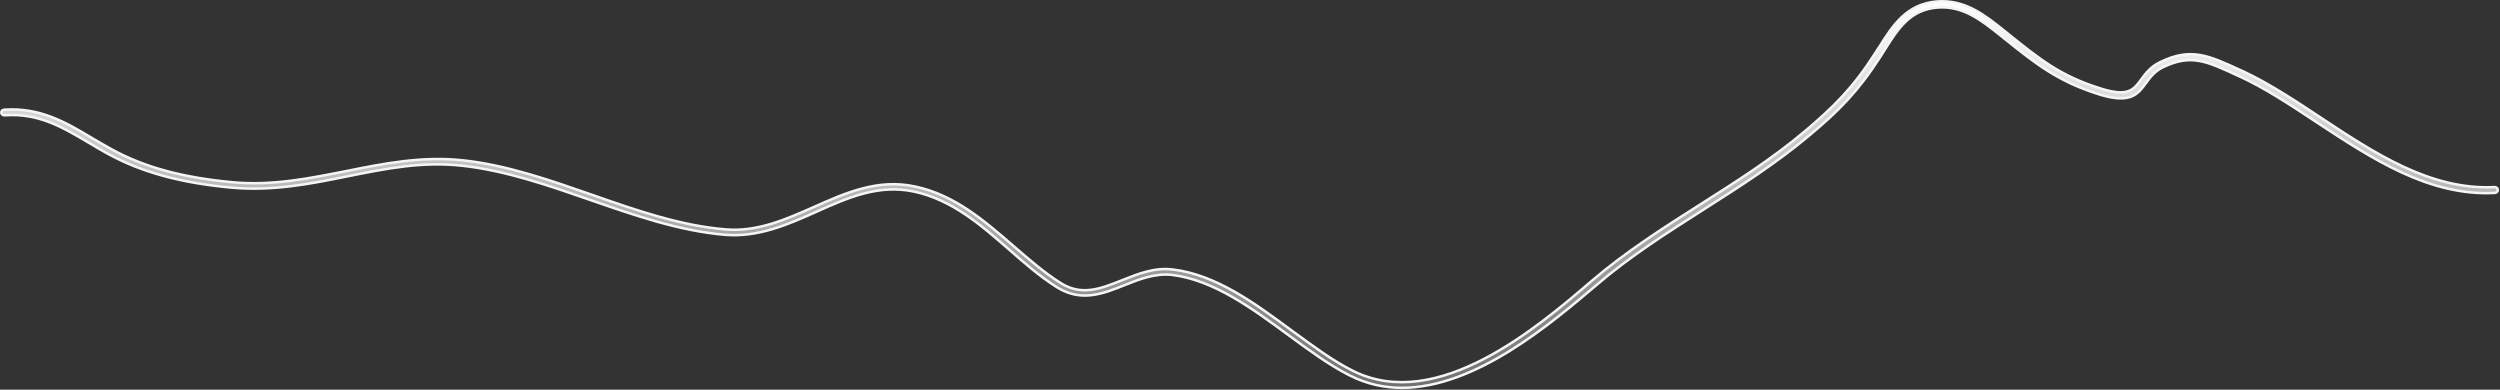 <?xml version="1.0" encoding="utf-8"?>
<svg xmlns="http://www.w3.org/2000/svg" fill="none" height="100%" overflow="visible" preserveAspectRatio="none" style="display: block;" viewBox="0 0 988 154" width="100%">
<rect x="0" y="0" width="988" height="154" fill="#333333" stroke="none"/>
<path d="M765.652 0.563C776.691 -0.204 784.446 6.013 792.189 12.217V12.218L793.915 13.612L793.917 13.613C806.183 23.461 814.331 30.05 830.144 34.96V34.961C835.434 36.623 838.699 36.84 841.037 36.046C843.388 35.247 844.699 33.455 846.138 31.472C847.956 29.03 849.889 26.339 853.852 24.48L853.857 24.477C859.911 21.553 864.643 20.925 869.453 21.743C874.301 22.568 879.254 24.865 885.769 27.88L885.776 27.883L885.783 27.886L886.601 28.234C896.549 32.921 906.416 39.346 916.77 46.227H916.771C938.168 60.403 960.558 75.239 985.814 73.933C986.211 73.933 986.522 74.053 986.737 74.237C986.95 74.419 987.098 74.689 987.132 75.048L987.133 75.053C987.189 75.589 986.733 76.175 985.953 76.244C959.9 77.621 937.335 62.665 915.322 48.182C905.064 41.39 895.223 34.92 885.464 30.371L885.456 30.367L885.448 30.364L884.631 30.016C878.301 27.066 873.605 24.877 869.135 24.091C864.618 23.296 860.357 23.934 854.878 26.539H854.877C851.484 28.166 849.694 30.614 848.059 32.88C846.413 35.116 844.901 37.15 842.262 38.179C839.789 39.143 836.238 39.253 830.526 37.588L829.354 37.231V37.23C813.19 32.12 804.44 25.116 792.361 15.446L790.638 14.054L790.635 14.052C783.124 8.063 775.887 2.252 765.852 2.965L765.851 2.966C754.852 3.771 750.097 11.325 744.759 19.83C744.435 20.317 744.136 20.804 743.842 21.282C743.546 21.762 743.255 22.235 742.942 22.706L742.938 22.711C734.162 36.337 726.479 43.968 715.149 53.444H715.148C701.915 64.573 687.409 73.792 673.324 82.769C658.979 91.914 644.051 101.343 630.666 112.871C621.85 120.324 609.977 130.43 596.648 138.674C583.314 146.922 568.579 153.27 554.046 153.27C547.124 153.269 540.208 151.804 533.561 148.444L533.559 148.443L532.797 148.057C524.936 144.007 517.296 138.367 509.103 132.367C494.687 121.758 479.682 110.772 463.36 108.661H463.354C456.577 107.86 450.283 110.357 444.398 112.701H444.396C435.924 116.109 427.347 119.476 417.866 113.611L417.249 113.226C410.887 109.2 404.849 103.916 398.946 98.761V98.76C387.883 89.104 376.342 78.988 361.297 75.732L361.296 75.731C347.305 72.73 335.257 78.039 322.651 83.693C311.373 88.754 299.767 93.835 286.65 92.801H286.651C268.558 91.326 250.724 85.076 233.36 79.06C217.021 73.4 200.07 67.454 182.927 65.529H182.928C166.849 63.689 152.419 66.671 137.17 69.718L137.168 69.719C122.628 72.682 107.708 75.628 91.53 74.154C71.502 72.329 55.948 68.072 42.671 60.795L42.664 60.792L41.688 60.263C39.752 59.193 37.922 58.06 36.067 56.978L35.138 56.442C24.525 50.178 15.224 44.602 1.788 45.573L1.776 45.575C1.146 45.635 0.568 45.142 0.505 44.539C0.448 43.987 0.922 43.413 1.598 43.347C15.862 42.404 25.82 48.243 36.45 54.605L36.453 54.606C38.816 56.001 41.364 57.484 43.914 58.882V58.883C56.892 66.071 72.135 70.18 91.801 72.014C107.692 73.503 122.48 70.435 136.638 67.649H136.64C151.458 64.685 166.735 61.567 183.179 63.387C200.554 65.296 217.577 71.286 234.122 77.041C251.278 83.049 269.054 89.26 286.844 90.66C299.437 91.717 310.73 86.6 321.604 81.819L321.606 81.818C334.166 76.231 347.006 70.476 361.81 73.746L361.812 73.747C377.382 77.114 389.098 87.301 400.561 97.249L400.562 97.25C406.822 102.645 412.757 107.814 419.153 111.846H419.154C427.574 117.14 435.087 114.05 443.404 110.755H443.405C449.786 108.219 456.296 105.577 463.596 106.517H463.599C480.522 108.589 495.767 119.735 510.509 130.646L510.512 130.647C518.855 136.737 526.706 142.605 534.656 146.55V146.549C551.404 154.933 569.736 150.537 586.457 141.852C603.185 133.162 618.421 120.119 629.043 111.019C642.547 99.457 657.504 89.978 672.044 80.738C686.028 71.854 700.502 62.687 713.613 51.595H713.614C724.628 42.252 732.297 34.721 740.872 21.334C741.536 20.333 742.042 19.435 742.673 18.571L742.683 18.558L742.692 18.543C748.066 9.982 753.487 1.501 765.652 0.563Z" fill="url(#paint0_linear_0_18923)" id="Vector" stroke="#F5F5F7"/>
<defs>
<linearGradient gradientUnits="userSpaceOnUse" id="paint0_linear_0_18923" x1="493.819" x2="493.819" y1="0" y2="153.77">
<stop stop-color="white"/>
<stop offset="1" stop-color="white" stop-opacity="0.3"/>
</linearGradient>
</defs>
</svg>